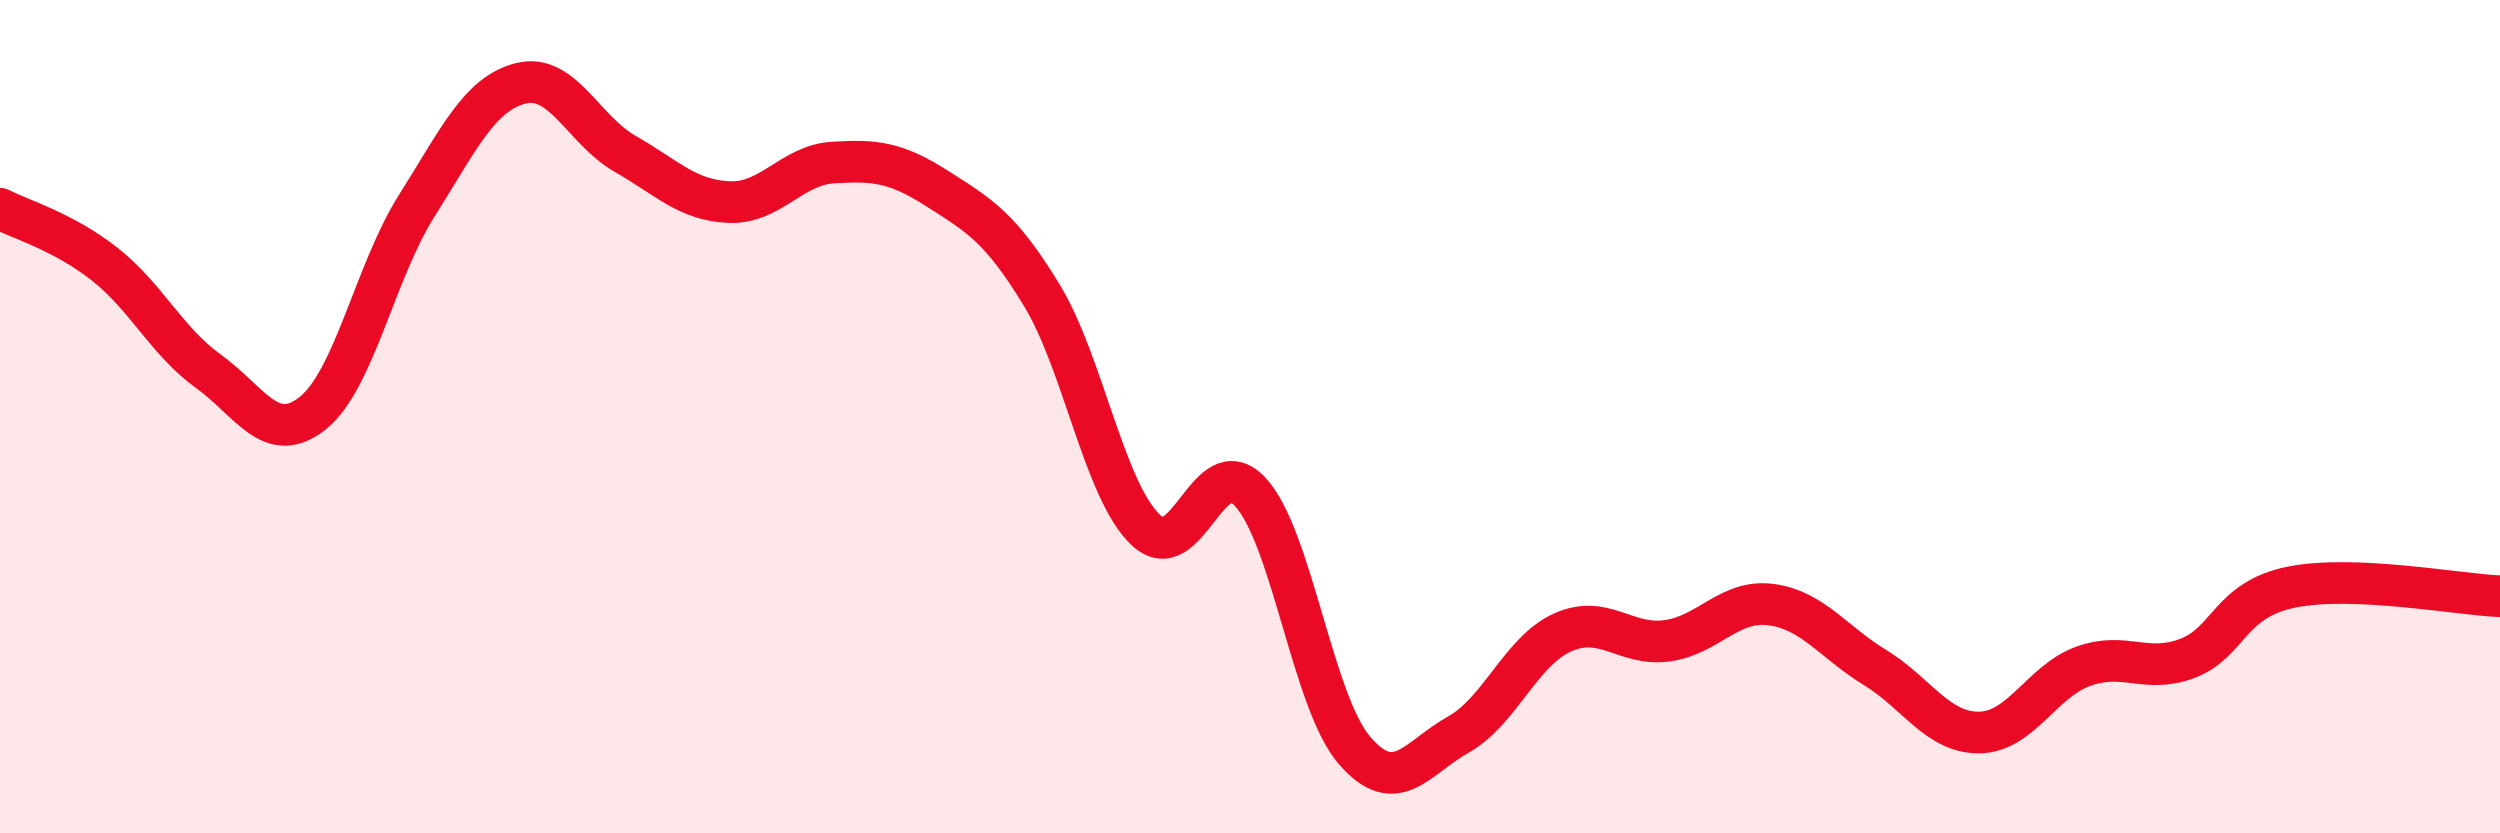 
    <svg width="60" height="20" viewBox="0 0 60 20" xmlns="http://www.w3.org/2000/svg">
      <path
        d="M 0,5.01 C 0.5,5.27 1.5,5.55 2.5,6.33 C 3.5,7.11 4,8.19 5,8.91 C 6,9.63 6.5,10.71 7.5,9.92 C 8.5,9.13 9,6.52 10,4.94 C 11,3.36 11.5,2.25 12.5,2 C 13.5,1.75 14,3.12 15,3.69 C 16,4.26 16.5,4.81 17.5,4.85 C 18.5,4.89 19,3.96 20,3.9 C 21,3.84 21.5,3.89 22.5,4.53 C 23.5,5.17 24,5.44 25,7.08 C 26,8.72 26.5,11.78 27.5,12.72 C 28.5,13.66 29,10.74 30,11.8 C 31,12.86 31.5,16.83 32.5,18 C 33.5,19.17 34,18.19 35,17.63 C 36,17.07 36.5,15.63 37.5,15.18 C 38.5,14.73 39,15.51 40,15.38 C 41,15.25 41.5,14.38 42.5,14.51 C 43.5,14.64 44,15.41 45,16.02 C 46,16.63 46.5,17.59 47.5,17.58 C 48.5,17.57 49,16.35 50,15.99 C 51,15.63 51.5,16.18 52.5,15.8 C 53.5,15.42 53.5,14.39 55,14.09 C 56.5,13.79 59,14.27 60,14.31L60 20L0 20Z"
        fill="#EB0A25"
        opacity="0.1"
        stroke-linecap="round"
        stroke-linejoin="round"
      />
      <path
        d="M 0,5.01 C 0.5,5.27 1.5,5.55 2.5,6.33 C 3.5,7.11 4,8.19 5,8.91 C 6,9.63 6.5,10.71 7.5,9.92 C 8.5,9.13 9,6.52 10,4.94 C 11,3.36 11.5,2.25 12.5,2 C 13.5,1.75 14,3.12 15,3.69 C 16,4.26 16.5,4.81 17.5,4.85 C 18.5,4.89 19,3.96 20,3.9 C 21,3.84 21.5,3.89 22.5,4.53 C 23.5,5.17 24,5.44 25,7.08 C 26,8.72 26.5,11.78 27.5,12.72 C 28.5,13.66 29,10.74 30,11.8 C 31,12.86 31.5,16.83 32.5,18 C 33.5,19.17 34,18.19 35,17.63 C 36,17.07 36.5,15.63 37.5,15.18 C 38.5,14.73 39,15.51 40,15.38 C 41,15.25 41.5,14.38 42.5,14.51 C 43.5,14.64 44,15.41 45,16.02 C 46,16.63 46.5,17.59 47.5,17.58 C 48.5,17.57 49,16.35 50,15.99 C 51,15.63 51.5,16.18 52.5,15.8 C 53.5,15.42 53.5,14.39 55,14.09 C 56.5,13.79 59,14.27 60,14.31"
        stroke="#EB0A25"
        stroke-width="1"
        fill="none"
        stroke-linecap="round"
        stroke-linejoin="round"
      />
    </svg>
  